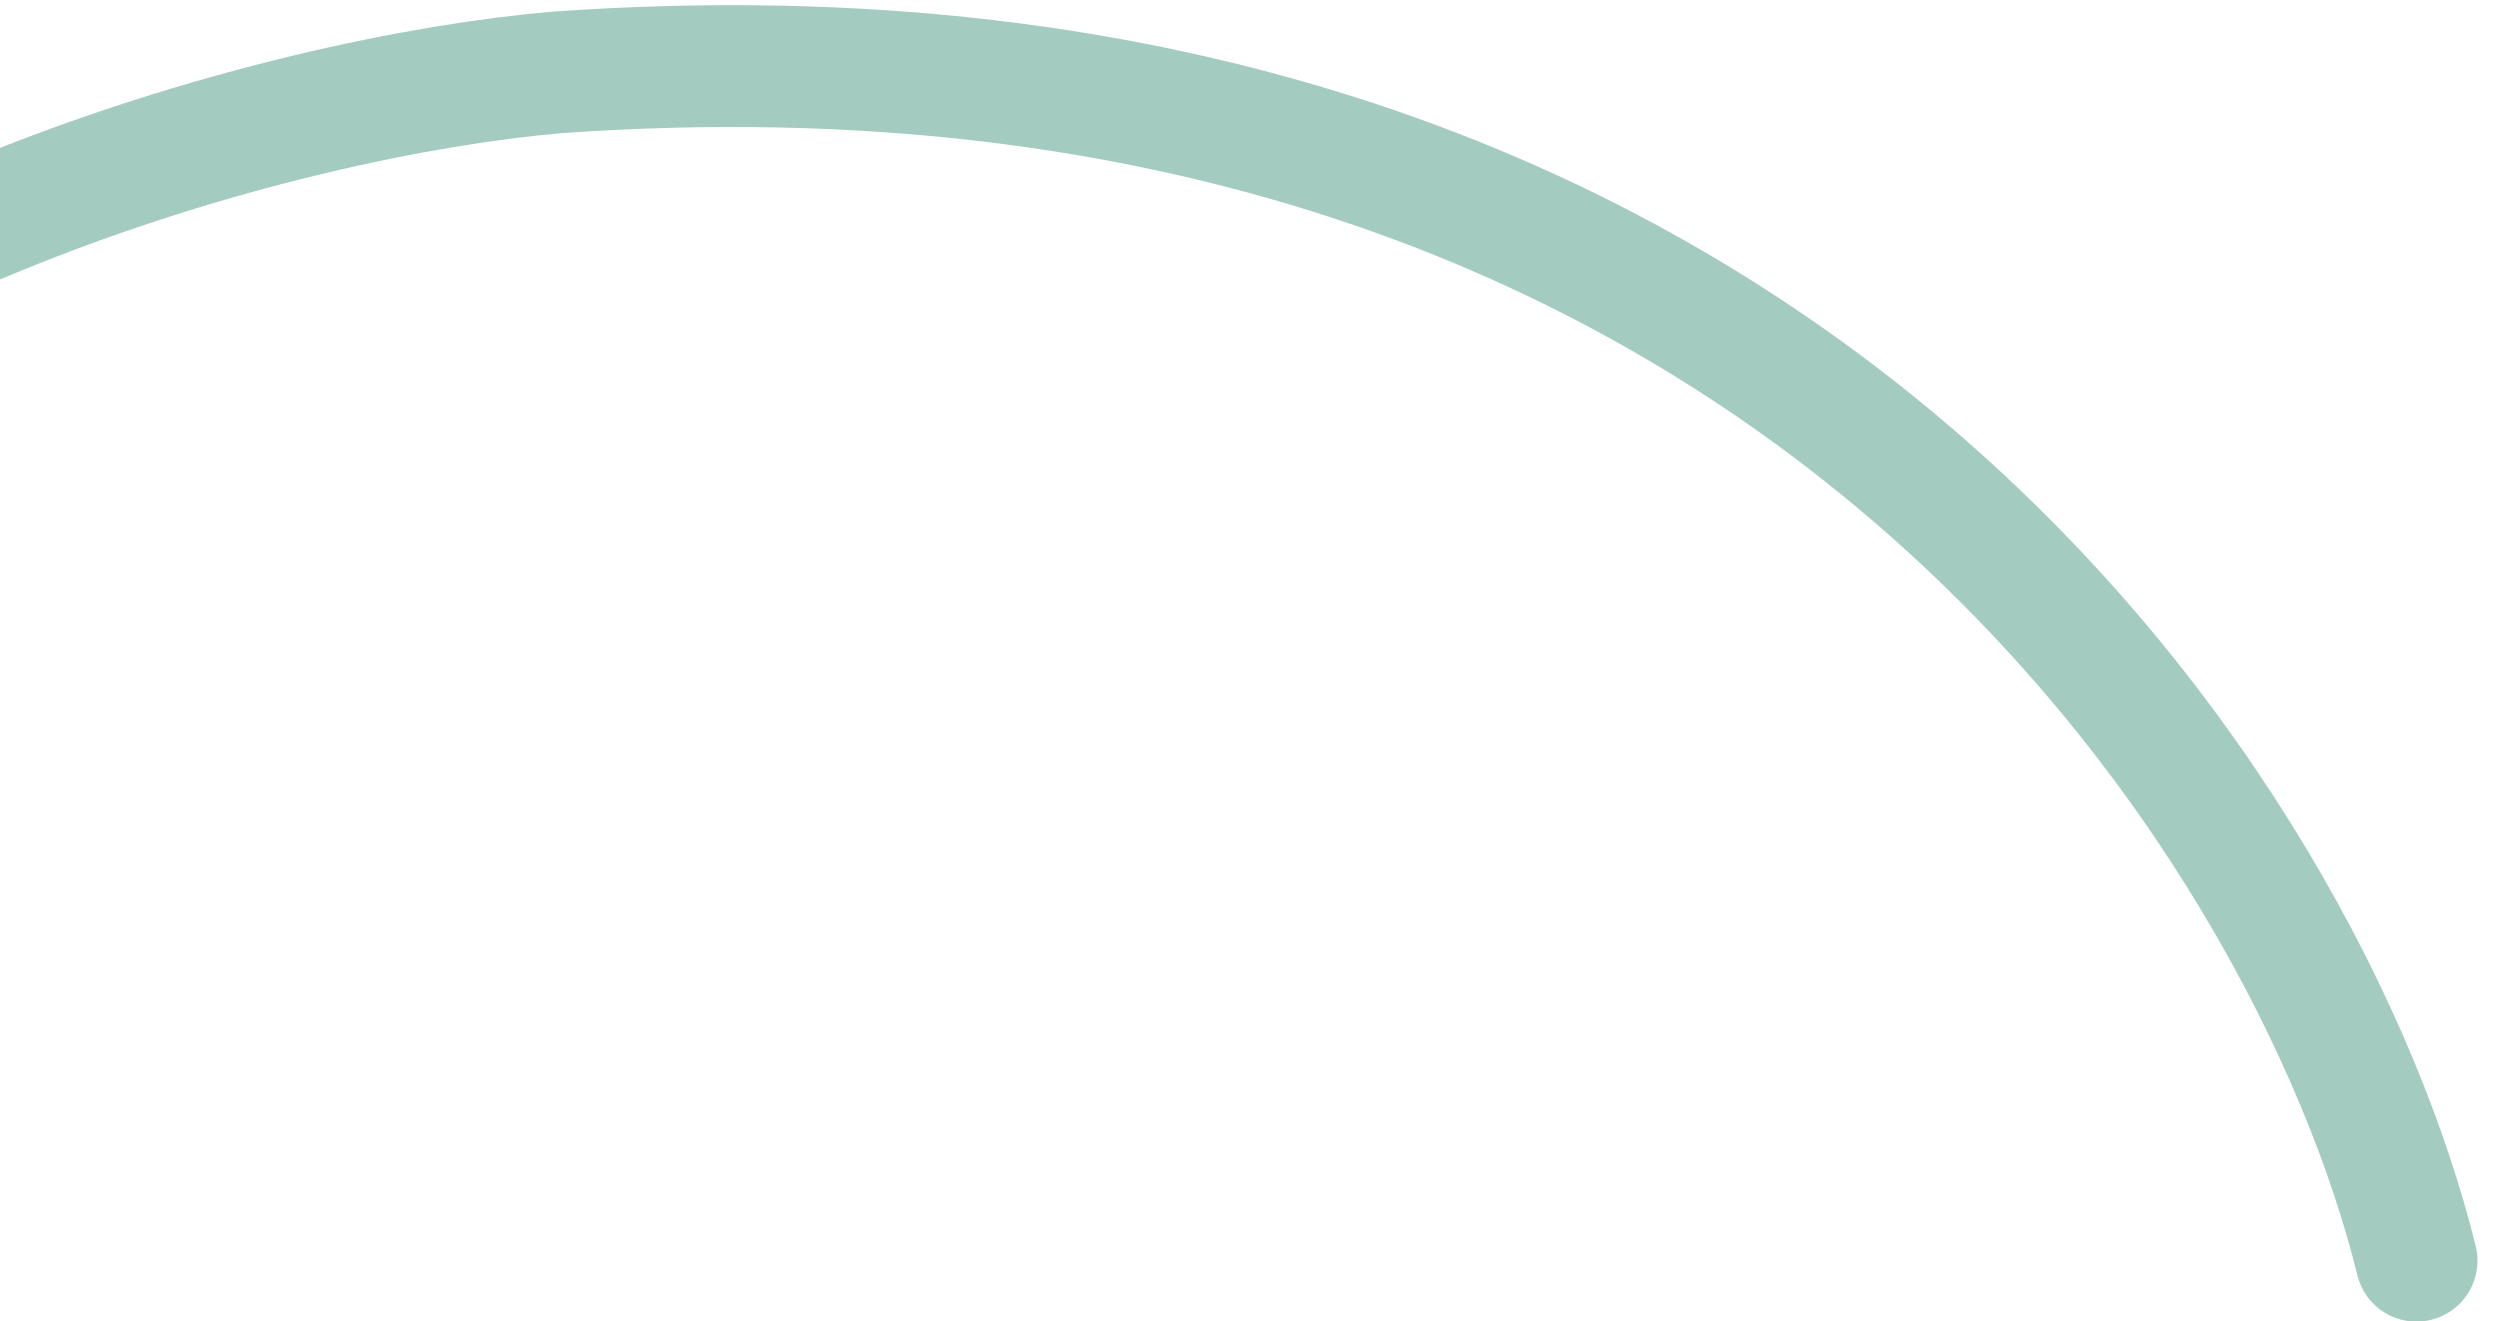 <?xml version="1.0" encoding="UTF-8"?> <!-- Generator: Adobe Illustrator 23.0.0, SVG Export Plug-In . SVG Version: 6.00 Build 0) --> <svg xmlns="http://www.w3.org/2000/svg" xmlns:xlink="http://www.w3.org/1999/xlink" version="1.1" id="Layer_1" x="0px" y="0px" viewBox="0 0 632 334" style="enable-background:new 0 0 632 334;" xml:space="preserve"> <style type="text/css"> .st0{fill:none;stroke:#4A9982;stroke-width:30.8;stroke-linecap:round;stroke-linejoin:round;stroke-opacity:0.5;} </style> <path class="st0" d="M610.9,318.7C584,209.4,452.3-3.8,140.9,18.3C74.4,23.9-78.2,61.7-157.1,168.1"></path> </svg> 